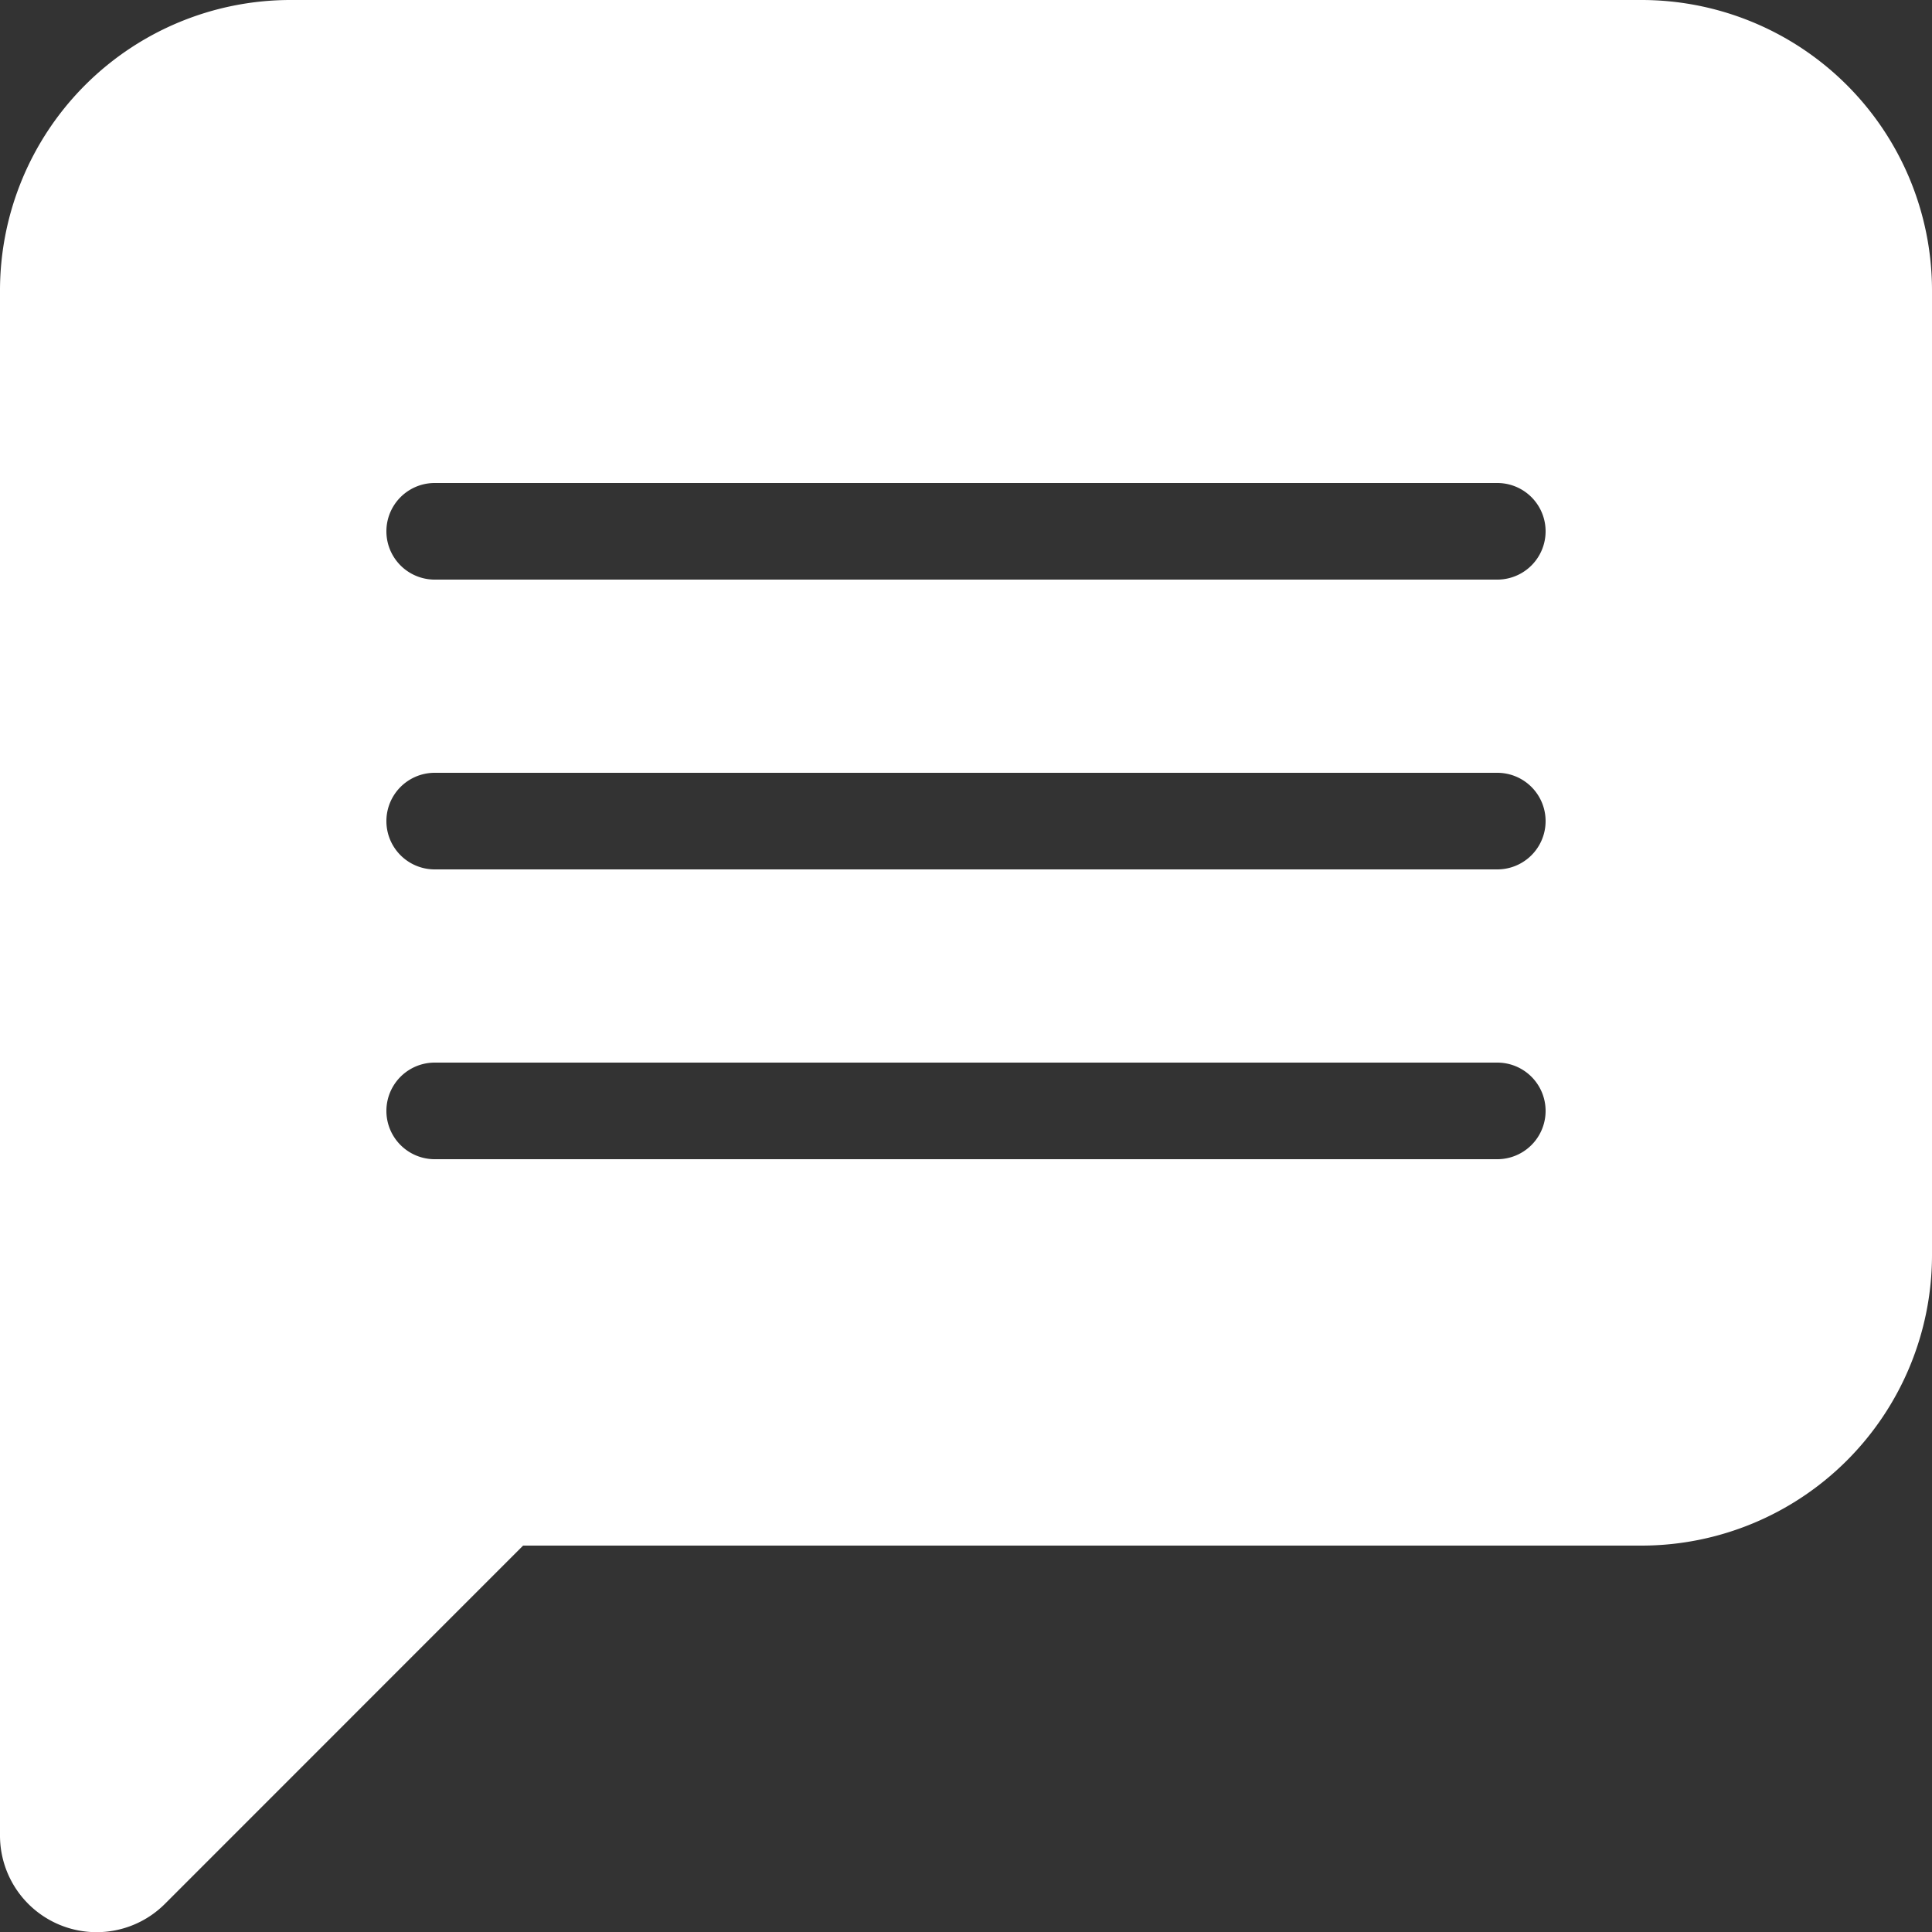 <svg xmlns="http://www.w3.org/2000/svg" width="20" height="20" viewBox="0 0 20 20">
  <rect x="0" y="0" width="20" height="20" fill="#333333" stroke="none"/>
  <g id="comment" transform="translate(0 0)">
    <path id="Subtraction_3" data-name="Subtraction 3" d="M17,20H3a3.008,3.008,0,0,1-3-3V7A3.008,3.008,0,0,1,3,4H14.585L18.292.292A1,1,0,0,1,20,1V17A3.008,3.008,0,0,1,17,20ZM4.5,14a.5.5,0,1,0,0,1h11a.5.5,0,1,0,0-1Zm0-3a.5.5,0,1,0,0,1h11a.5.5,0,1,0,0-1Zm0-3a.5.5,0,1,0,0,1h11a.5.5,0,1,0,0-1Z" transform="translate(20 20) rotate(180)" fill="#fff"/>
  </g>
</svg>
